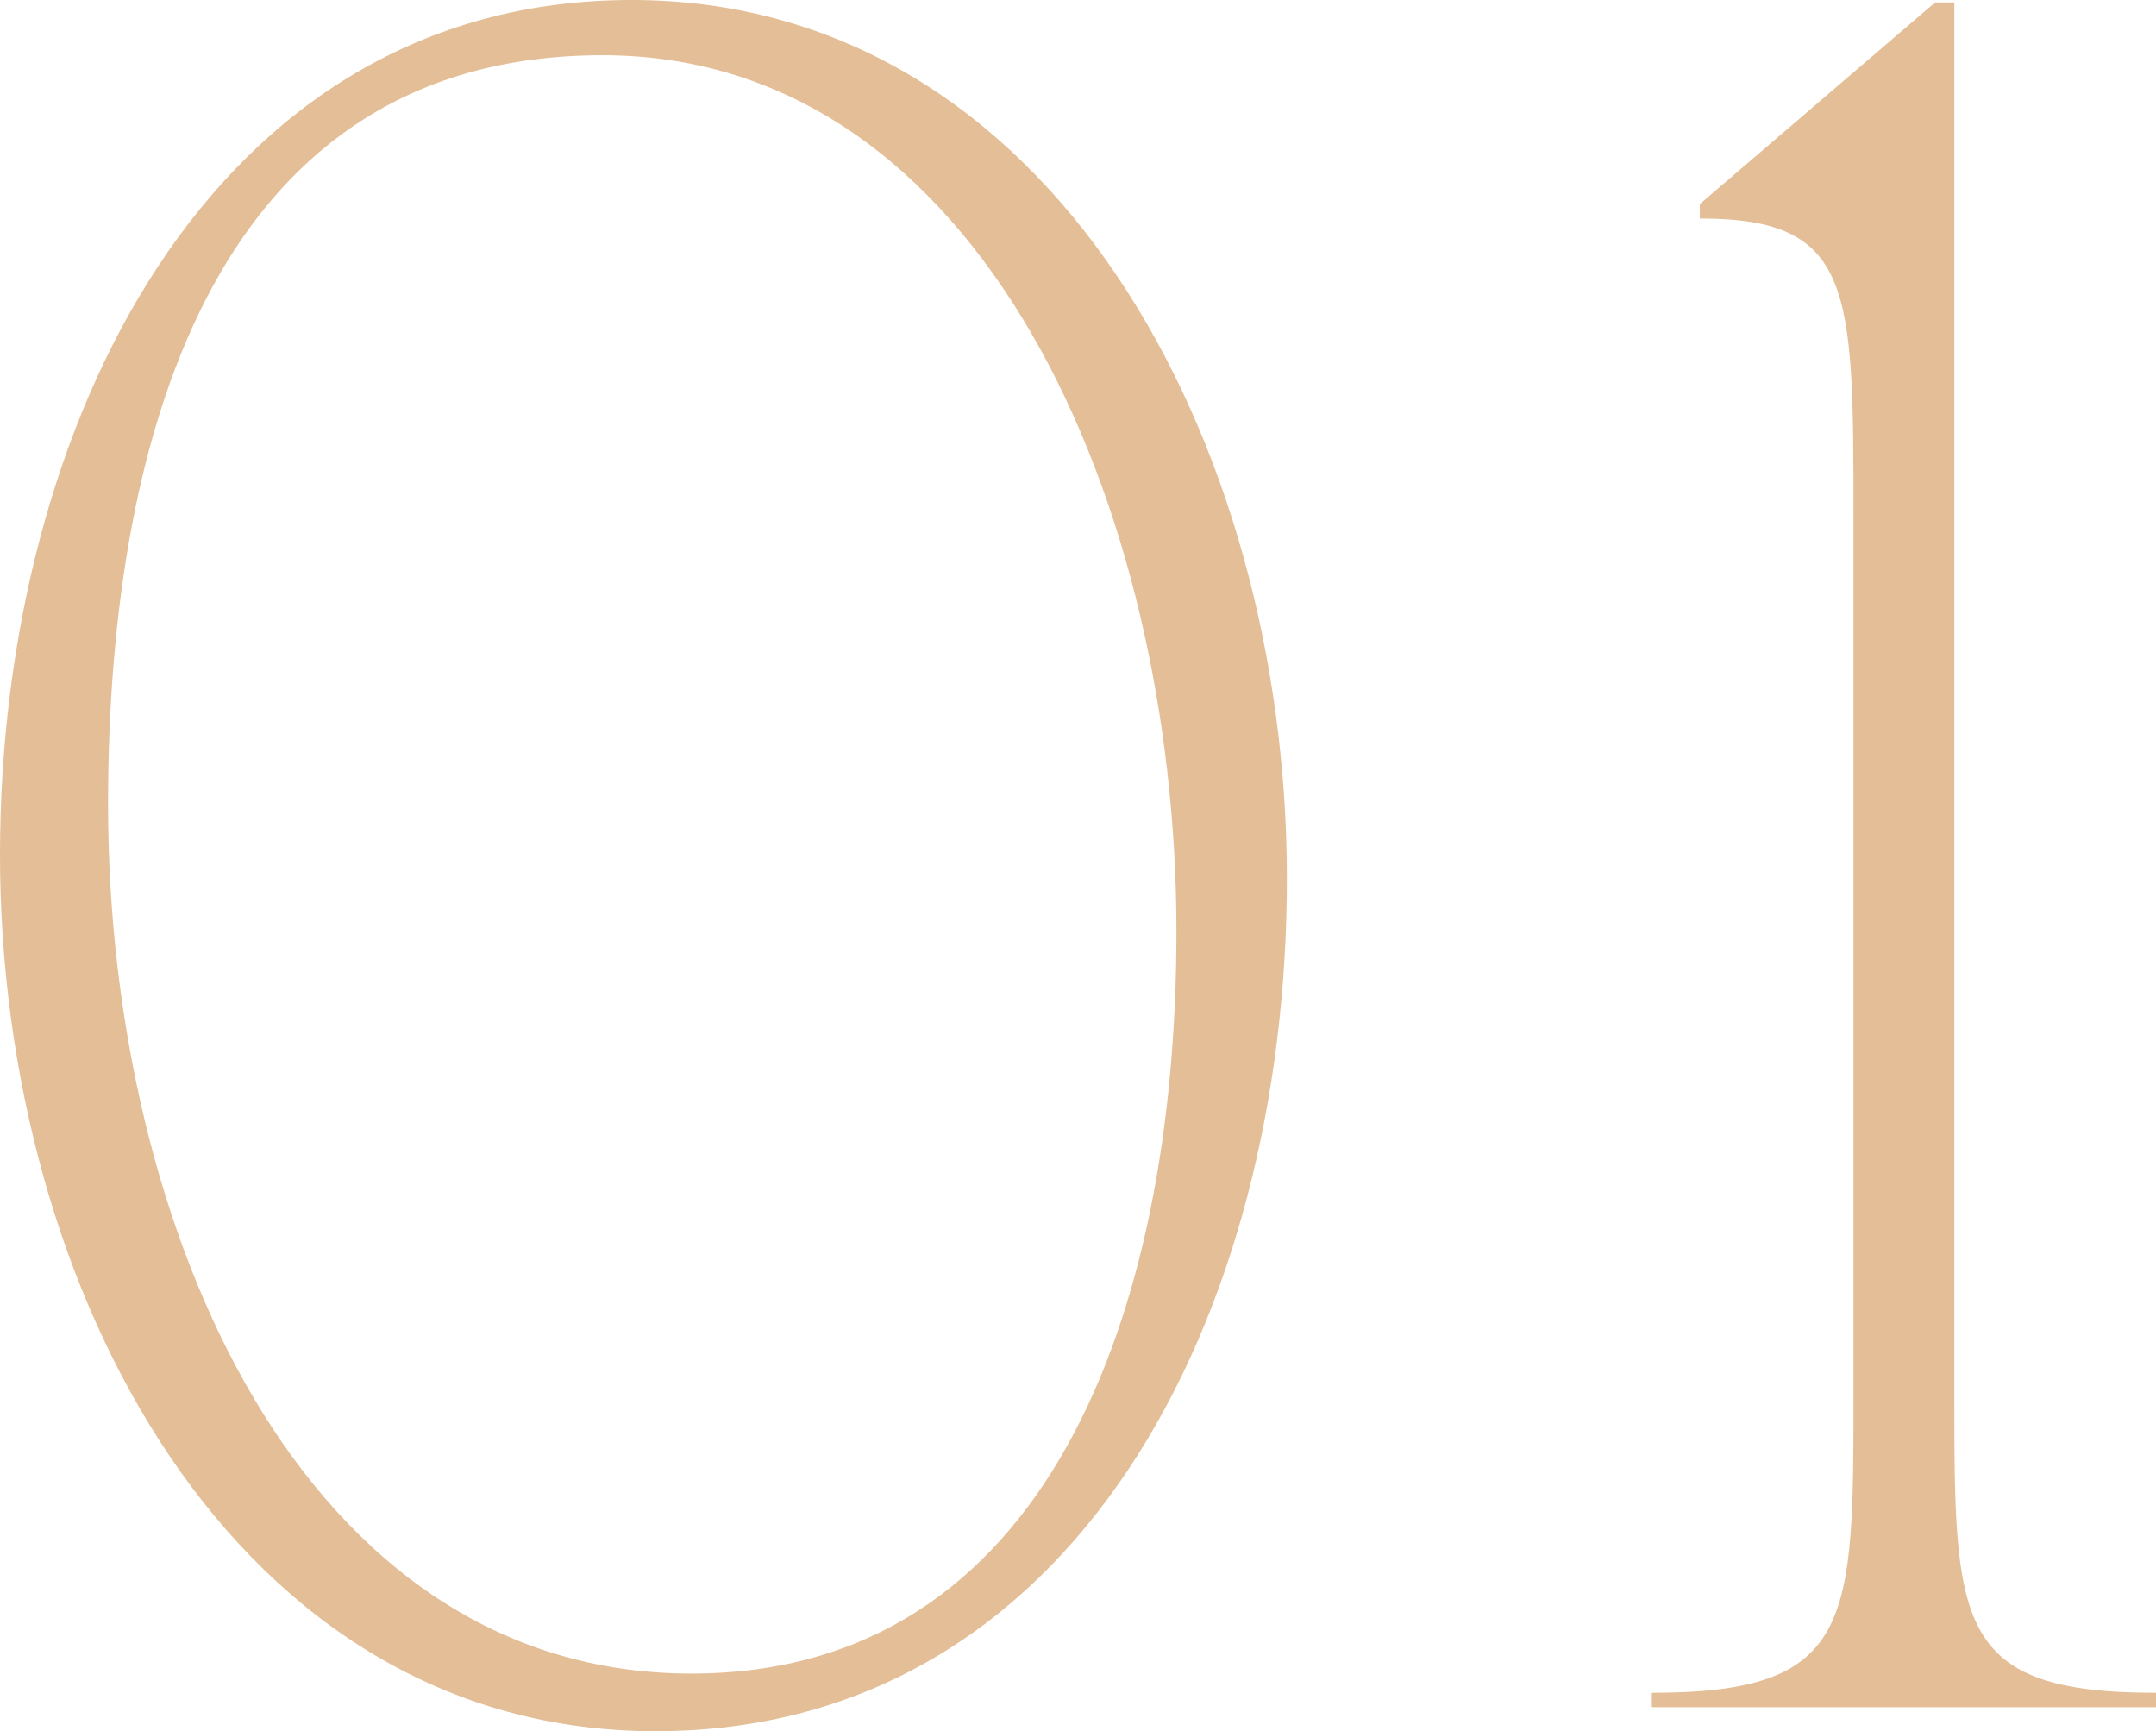 <svg xmlns="http://www.w3.org/2000/svg" id="Layer_2" data-name="Layer 2" viewBox="0 0 53.88 43.26"><defs><style> .cls-1 { fill: #e3be96; } </style></defs><g id="Layer_1-2" data-name="Layer 1"><g><path class="cls-1" d="M0,21.36C0,10.62,5.28,0,15.78,0s16.38,11.04,16.38,21.96-5.28,21.3-15.78,21.3S0,32.28,0,21.36ZM29.4,23.28C29.4,12.66,24.54,1.38,15.06,1.38S2.7,10.5,2.7,20.1c0,10.62,4.86,21.72,14.58,21.72,8.88,0,12.12-9,12.12-18.54Z"></path><path class="cls-1" d="M41.28,42.66v-.36c5.04,0,5.04-1.74,5.04-7.5V12.96c0-5.76,0-7.5-3.84-7.5v-.36L48.36.06h.48v34.74c0,5.76,0,7.5,5.04,7.5v.36h-12.6Z"></path></g></g></svg>
